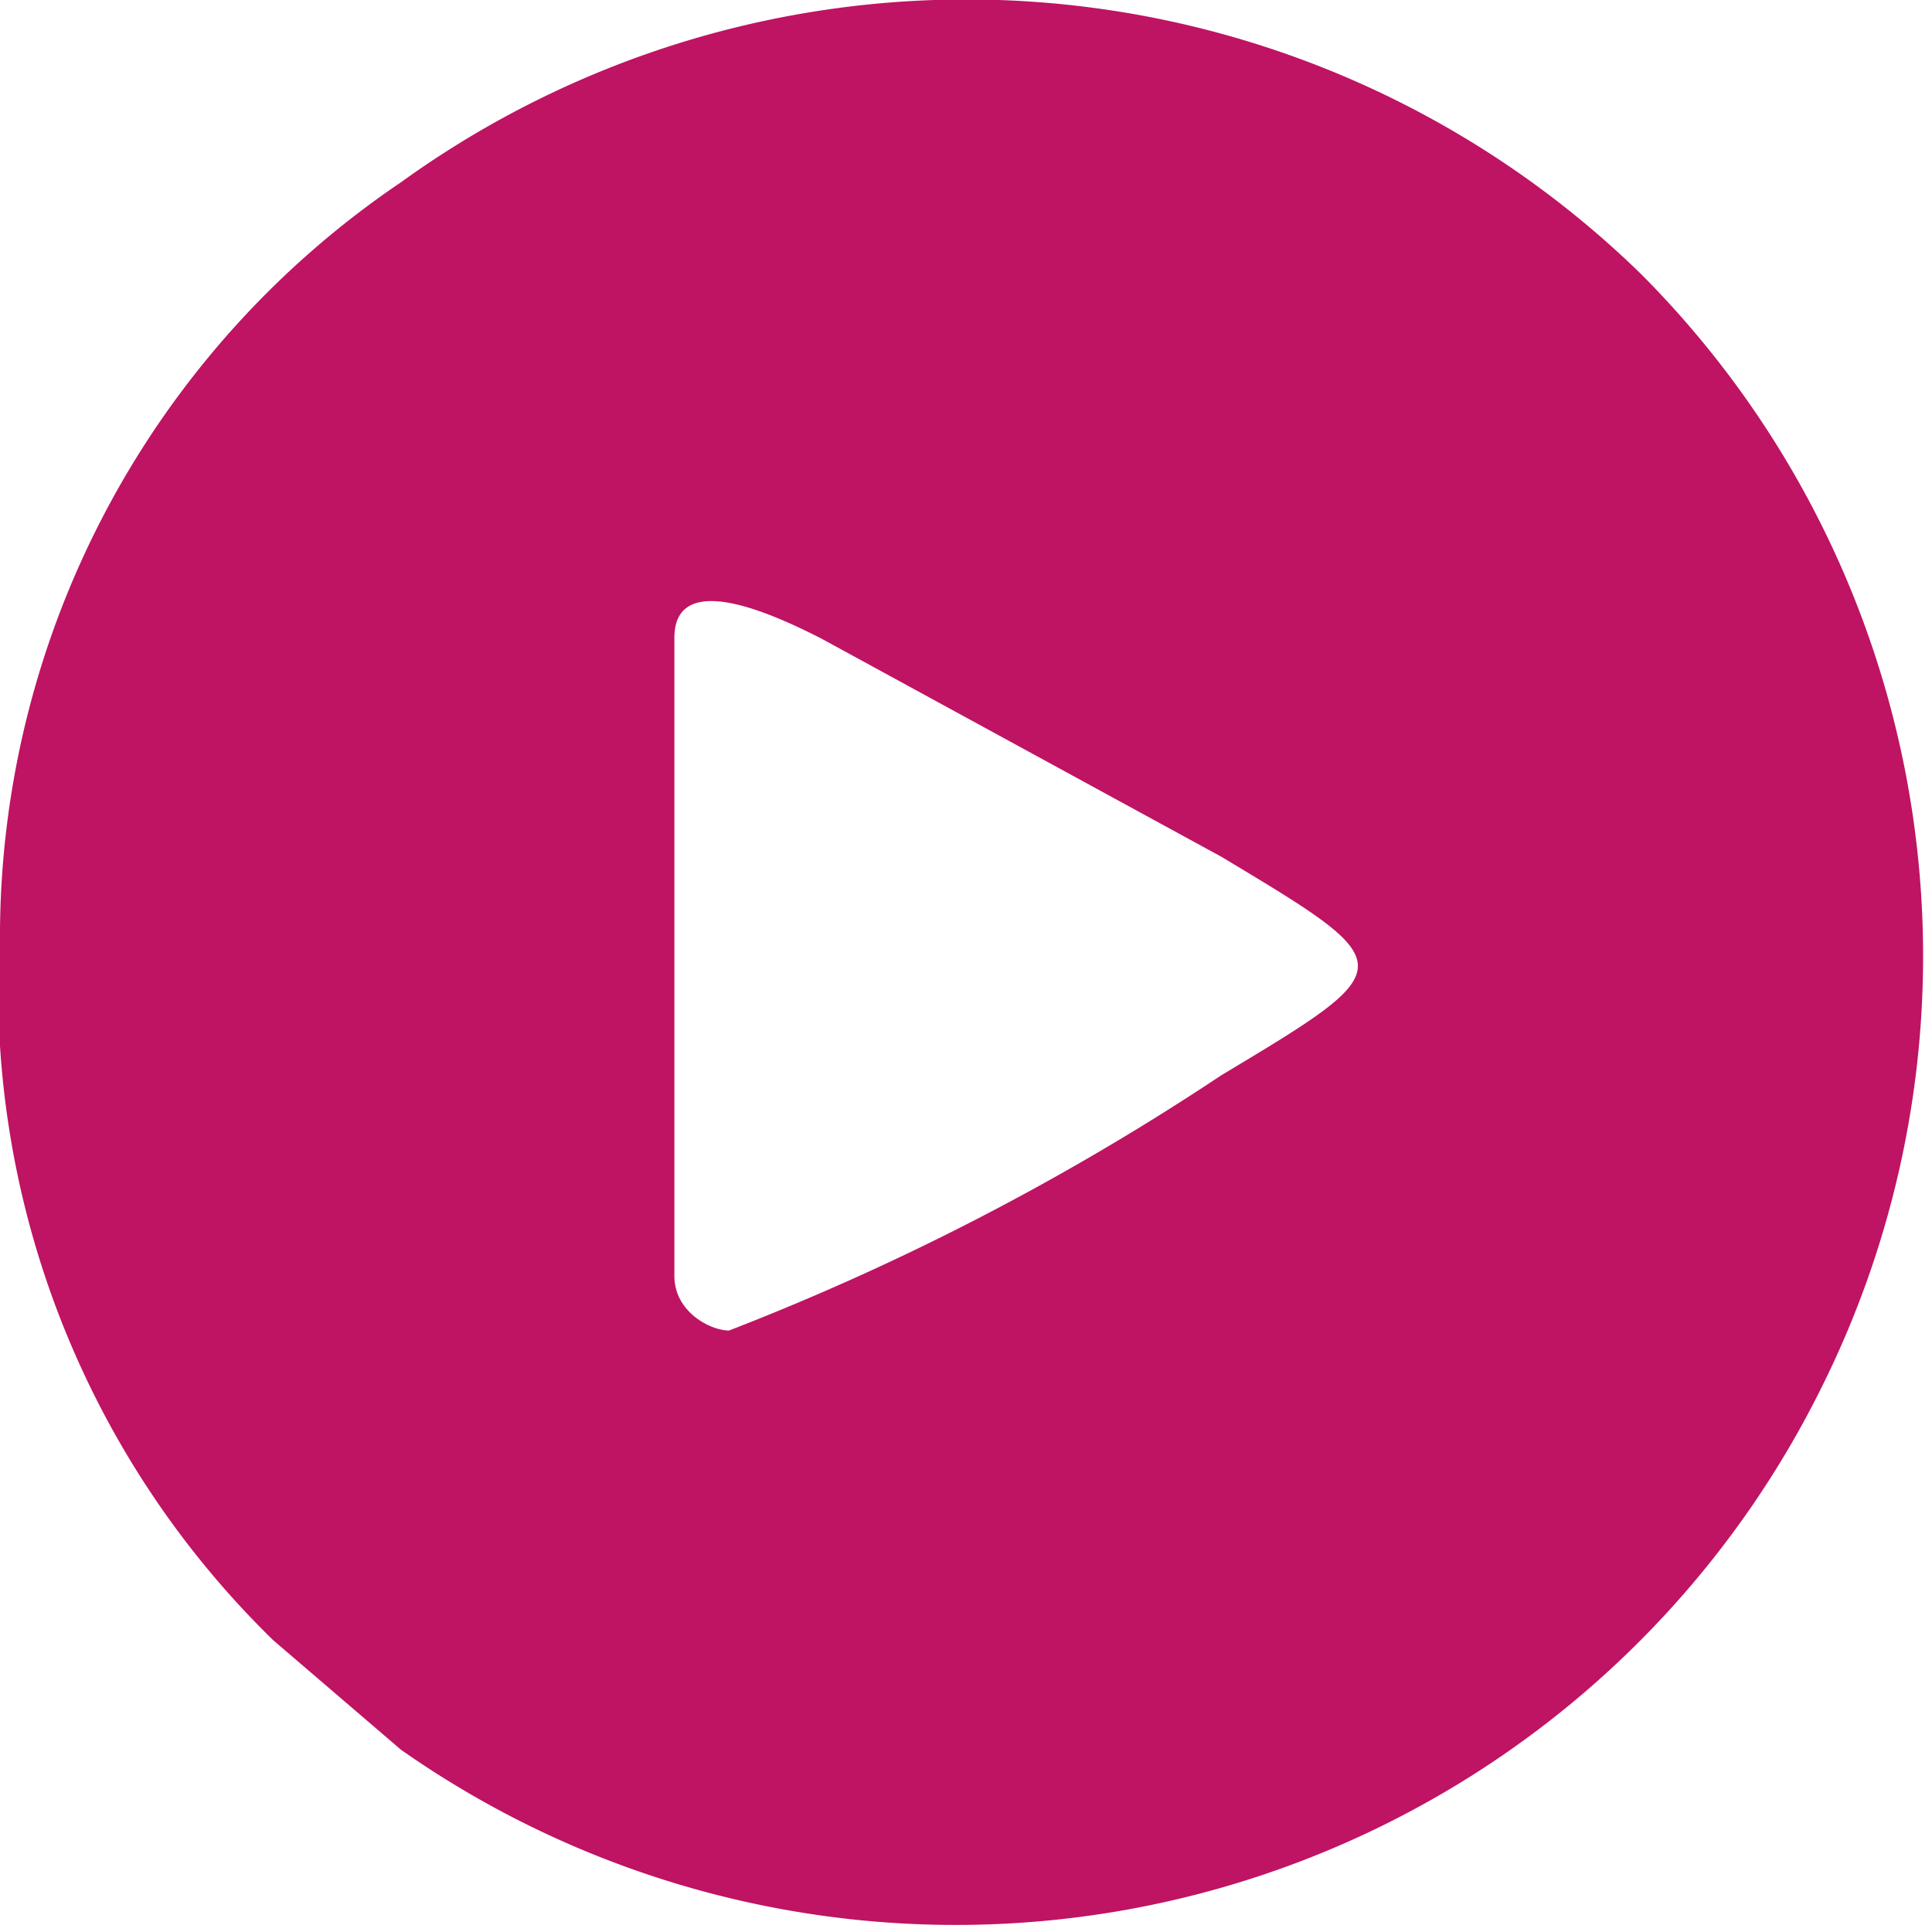 <svg xmlns="http://www.w3.org/2000/svg" xml:space="preserve" width="44" height="44" style="shape-rendering:geometricPrecision;text-rendering:geometricPrecision;image-rendering:optimizeQuality;fill-rule:evenodd;clip-rule:evenodd" viewBox="0 0 0.106 0.106"><path d="M.04.073C.039.073.037.072.037.07V.035c0-.004.006-.001.008 0l.022.012c.01.006.01.006 0 .012A.14.14 0 0 1 .04.073zM0 .051A.05.05 0 0 0 .015.09l.007.006A.053.053 0 0 0 .1.076.053.053 0 0 0 .09.015.053.053 0 0 0 .022.01.05.05 0 0 0 0 .051z" style="fill:#bf1363"/></svg>